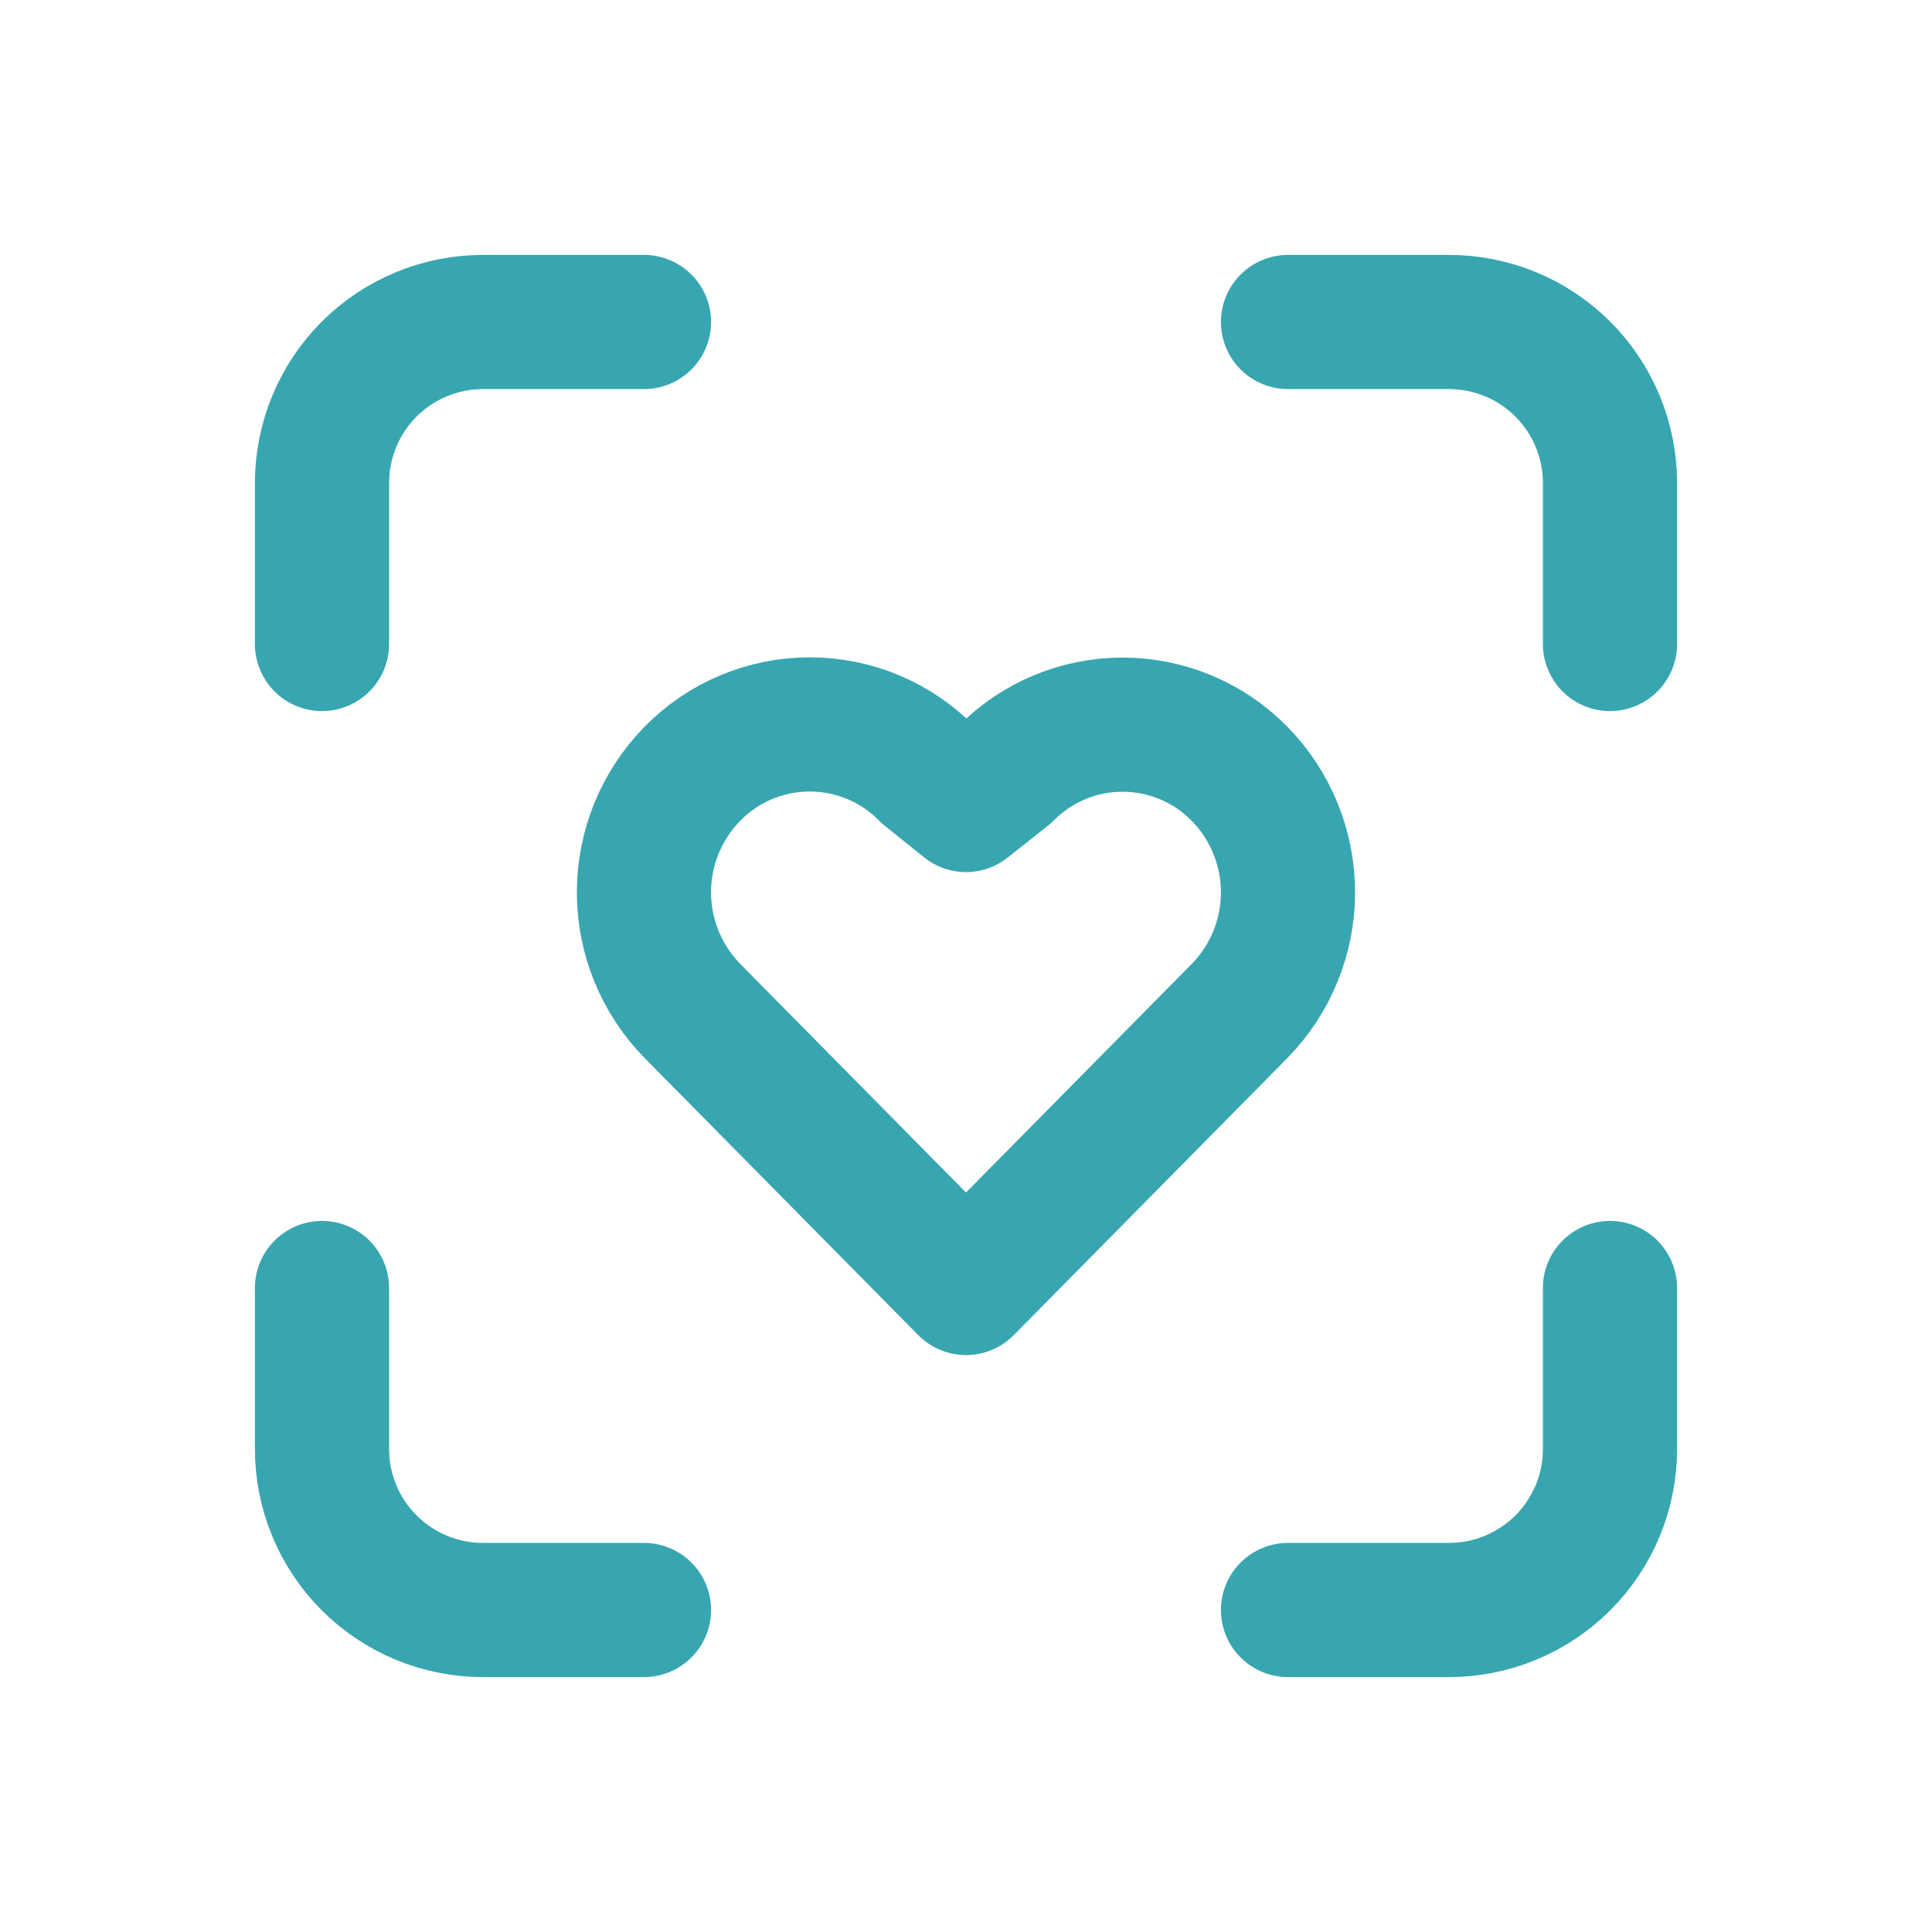<svg width="72" height="72" viewBox="0 0 72 72" fill="none" xmlns="http://www.w3.org/2000/svg">
<path d="M12 24V18C12 16.409 12.632 14.883 13.757 13.757C14.883 12.632 16.409 12 18 12H24M12 48V54C12 55.591 12.632 57.117 13.757 58.243C14.883 59.368 16.409 60 18 60H24M48 12H54C55.591 12 57.117 12.632 58.243 13.757C59.368 14.883 60 16.409 60 18V24M48 60H54C55.591 60 57.117 59.368 58.243 58.243C59.368 57.117 60 55.591 60 54V48M25.809 28.83C26.379 28.25 27.058 27.788 27.808 27.474C28.558 27.159 29.364 26.997 30.177 26.997C30.99 26.997 31.796 27.159 32.546 27.474C33.296 27.788 33.975 28.25 34.545 28.83L36 30L37.5 28.812C38.069 28.238 38.747 27.782 39.494 27.472C40.24 27.162 41.041 27.004 41.85 27.006C42.658 27.008 43.459 27.17 44.204 27.484C44.949 27.797 45.624 28.256 46.191 28.833C47.351 30.013 48 31.602 48 33.257C48 34.911 47.351 36.5 46.191 37.68L36 48L25.809 37.68C24.648 36.499 23.998 34.91 23.998 33.255C23.998 31.6 24.648 30.011 25.809 28.83Z" stroke="#37A6B1" stroke-width="5" stroke-linecap="round" stroke-linejoin="round"/>
</svg>

